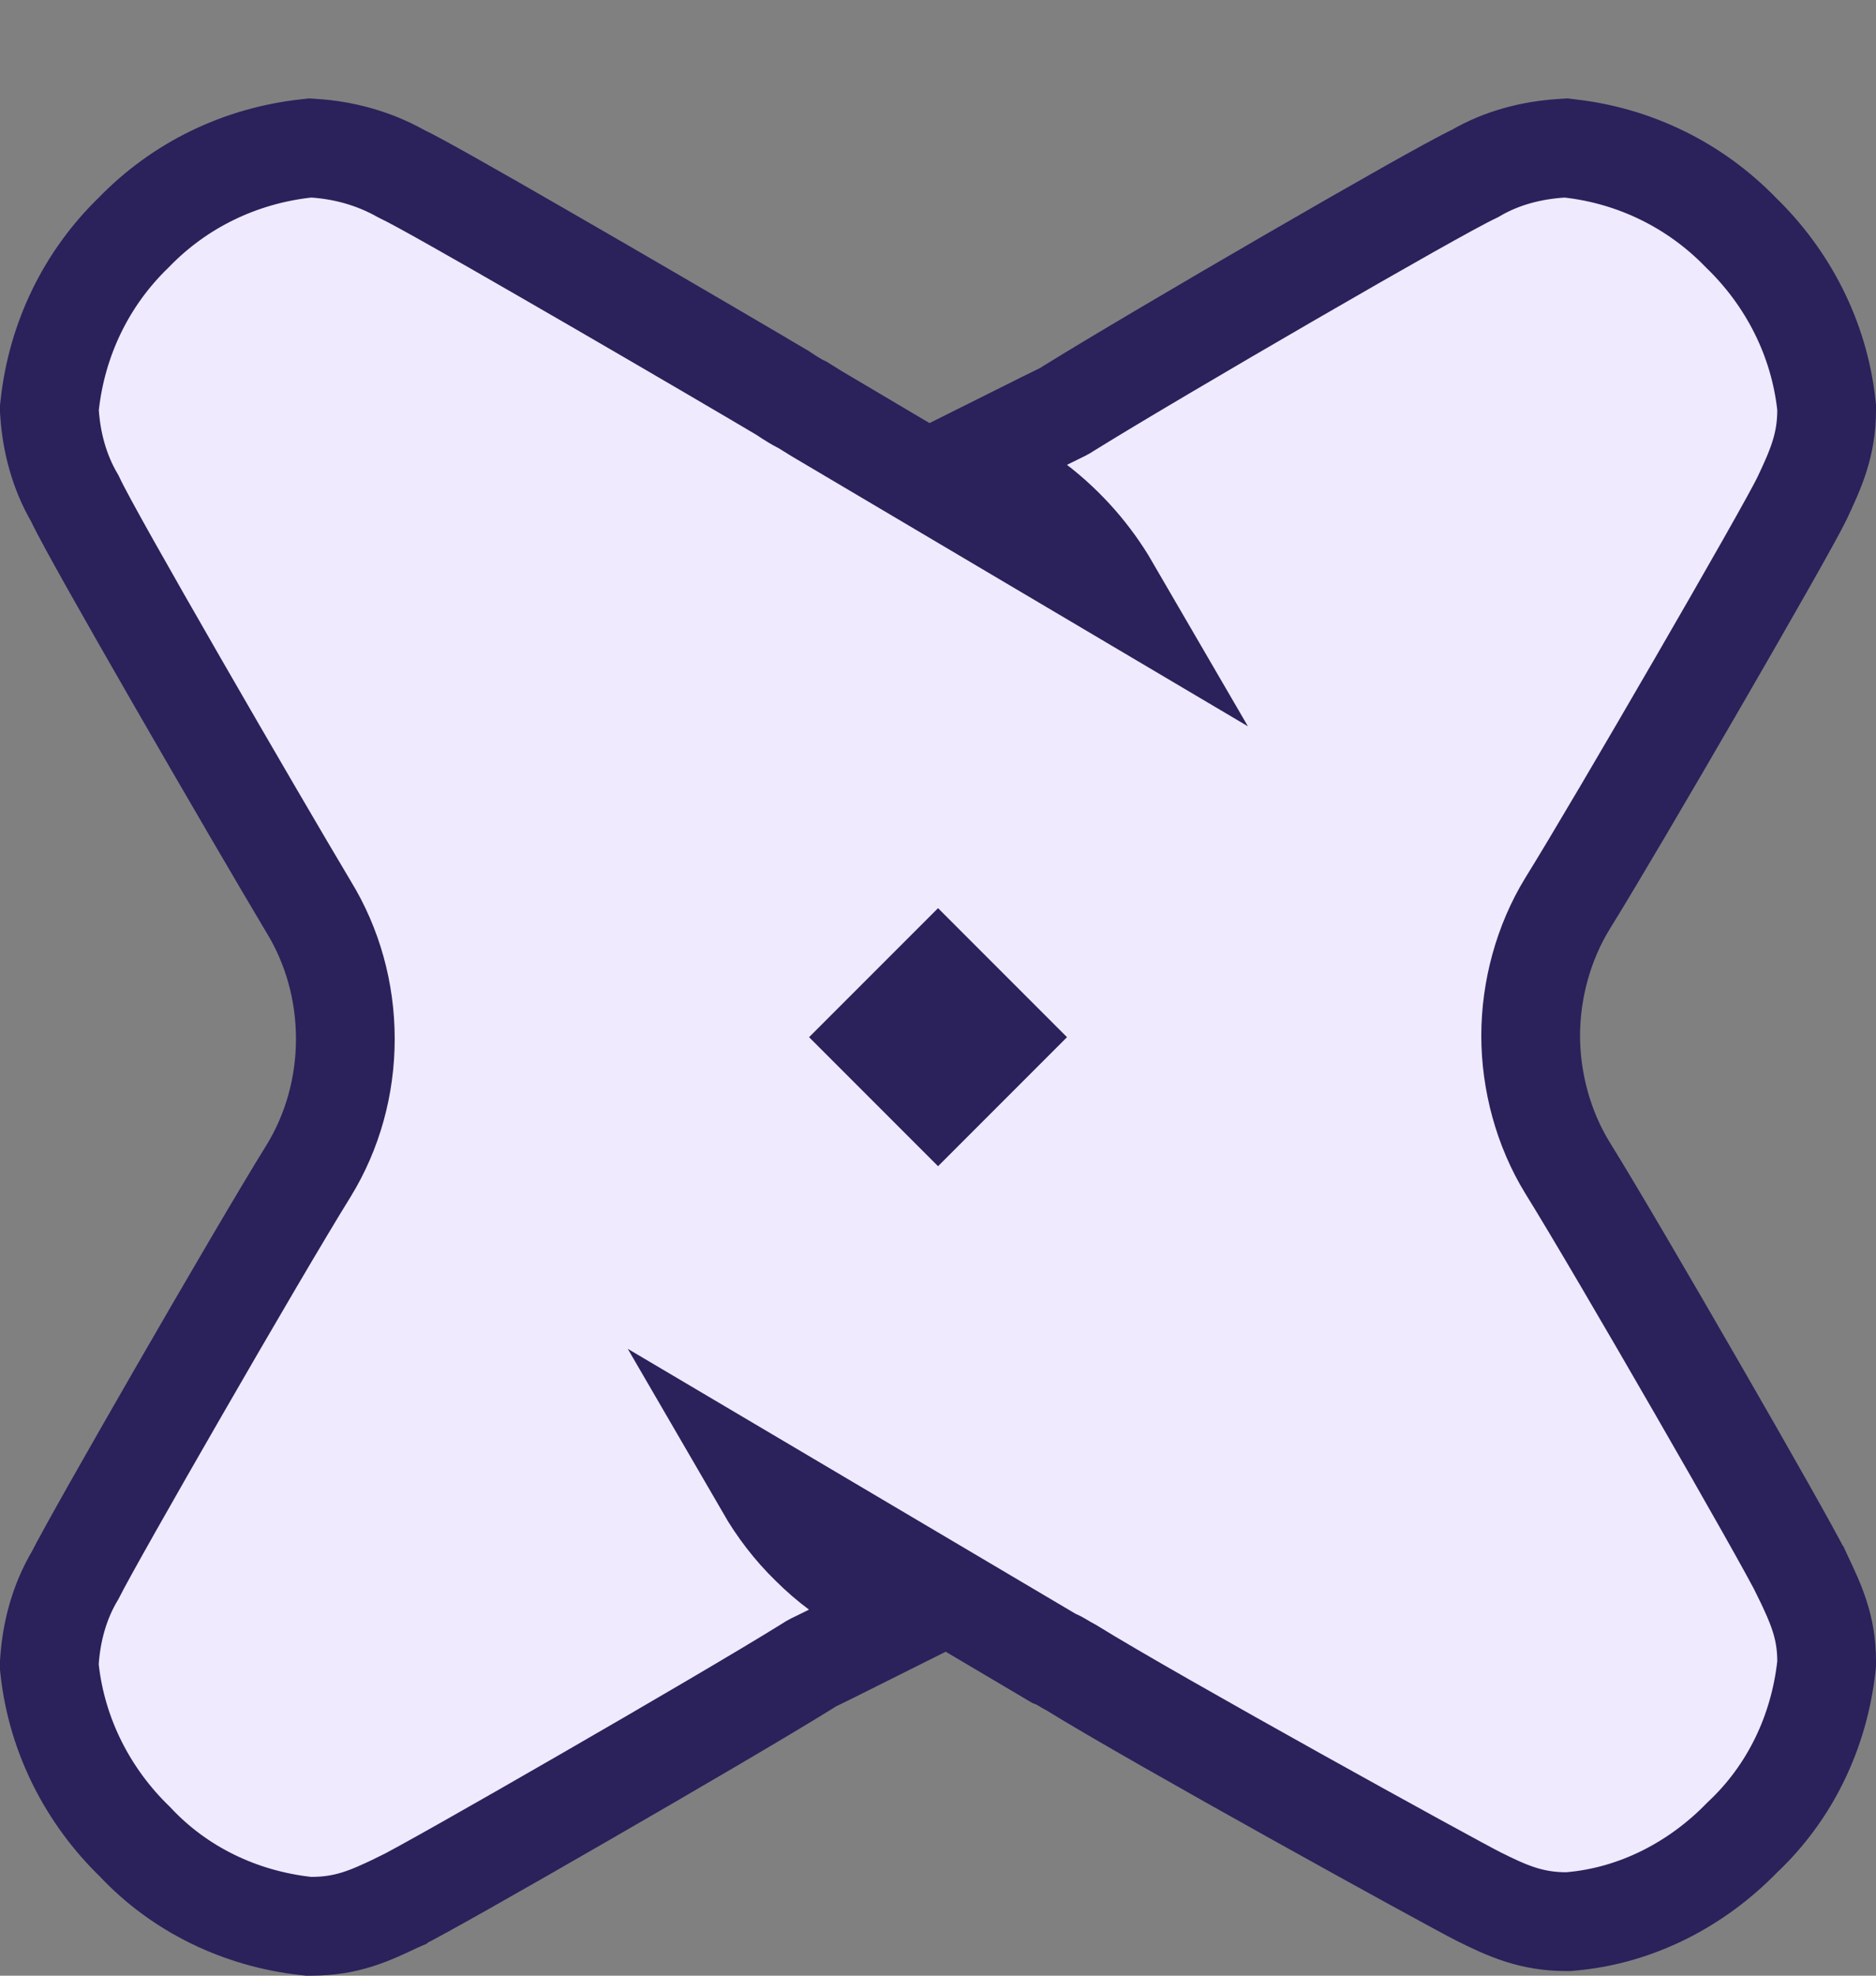 <svg width="38" height="40" viewBox="0 0 38 40" fill="none" xmlns="http://www.w3.org/2000/svg">
<rect x="0" y="0" width="38" height="40" fill="#808080" stroke="none"/>
<g clip-path="url(#clip0_1815_272006)">
<rect width="38" height="40" fill="none"/>
<path d="M21.002 10.203C21.608 10.67 22.11 11.246 22.485 11.891L16.537 8.372L16.301 8.225L16.259 8.199L16.214 8.177C16.148 8.144 16.036 8.079 15.867 7.966L15.844 7.95L15.819 7.936L15.297 7.628L15.296 7.627C14.142 6.949 12.479 5.979 11.043 5.152C10.326 4.738 9.662 4.358 9.146 4.068C8.703 3.819 8.317 3.606 8.115 3.51C7.548 3.194 6.951 3.042 6.373 3.002L6.283 2.996L6.194 3.006C4.868 3.154 3.642 3.742 2.709 4.707C1.744 5.64 1.156 6.866 1.008 8.192L0.998 8.281L1.004 8.371C1.043 8.94 1.193 9.542 1.515 10.091C1.633 10.342 1.907 10.839 2.225 11.406C2.601 12.075 3.088 12.928 3.598 13.813C4.617 15.583 5.735 17.495 6.245 18.349L6.245 18.349L6.251 18.359C6.736 19.151 6.995 20.076 6.995 21.033C6.995 21.989 6.737 22.913 6.252 23.704C5.734 24.537 4.62 26.439 3.609 28.194C2.654 29.85 1.742 31.457 1.522 31.894C1.191 32.449 1.041 33.058 1.002 33.629L0.996 33.719L1.006 33.808C1.156 35.148 1.783 36.367 2.731 37.286C3.642 38.261 4.874 38.846 6.194 38.994L6.249 39H6.305C7.037 39 7.494 38.784 8.072 38.51L8.086 38.504L8.087 38.503C8.425 38.343 10.104 37.391 11.837 36.391C13.595 35.378 15.5 34.263 16.331 33.746L16.346 33.737L16.36 33.728C16.436 33.676 16.507 33.642 16.624 33.587C16.681 33.559 16.749 33.526 16.835 33.483L18.286 32.758L16.986 31.788C16.776 31.631 16.599 31.478 16.418 31.297L16.418 31.297L16.408 31.288C16.055 30.944 15.752 30.549 15.502 30.118L21.288 33.54L21.352 33.578L21.422 33.606C21.428 33.609 21.446 33.617 21.5 33.649C21.502 33.65 21.505 33.652 21.508 33.654C21.528 33.666 21.575 33.694 21.601 33.709C21.629 33.725 21.664 33.745 21.704 33.766C23.411 34.822 29.383 38.113 29.957 38.401C30.537 38.69 31.02 38.906 31.727 38.906H31.769L31.812 38.902C33.145 38.788 34.37 38.15 35.286 37.206C36.261 36.295 36.846 35.063 36.994 33.743L37 33.688V33.633C37 32.931 36.782 32.471 36.515 31.907L36.504 31.883L36.503 31.882C36.343 31.544 35.391 29.864 34.391 28.131C33.38 26.376 32.266 24.473 31.748 23.64C31.264 22.851 31.005 21.896 31.005 20.969C31.005 20.041 31.264 19.087 31.748 18.297C32.265 17.465 33.378 15.571 34.39 13.823C35.389 12.099 36.343 10.425 36.504 10.084C36.785 9.489 37 9.005 37 8.303V8.247L36.994 8.192C36.844 6.848 36.214 5.627 35.262 4.707C34.331 3.745 33.107 3.155 31.809 3.007L31.721 2.996L31.632 3.002C31.035 3.04 30.429 3.189 29.876 3.513C29.625 3.632 29.129 3.906 28.562 4.224C27.894 4.6 27.043 5.087 26.161 5.598C24.402 6.616 22.499 7.738 21.669 8.254L21.654 8.263L21.64 8.272C21.564 8.324 21.493 8.357 21.376 8.413C21.319 8.441 21.251 8.474 21.165 8.517L19.739 9.229L21.002 10.203ZM20.199 20.999L19.001 22.197L17.803 20.999L19.001 19.801L20.199 20.999Z" fill="#F0EAFF" stroke="#2B215B" stroke-width="2"/>
</g>
<defs>
<clipPath id="clip0_1815_272006">
<rect width="38" height="40" fill="none"/>
</clipPath>
</defs>
</svg>
